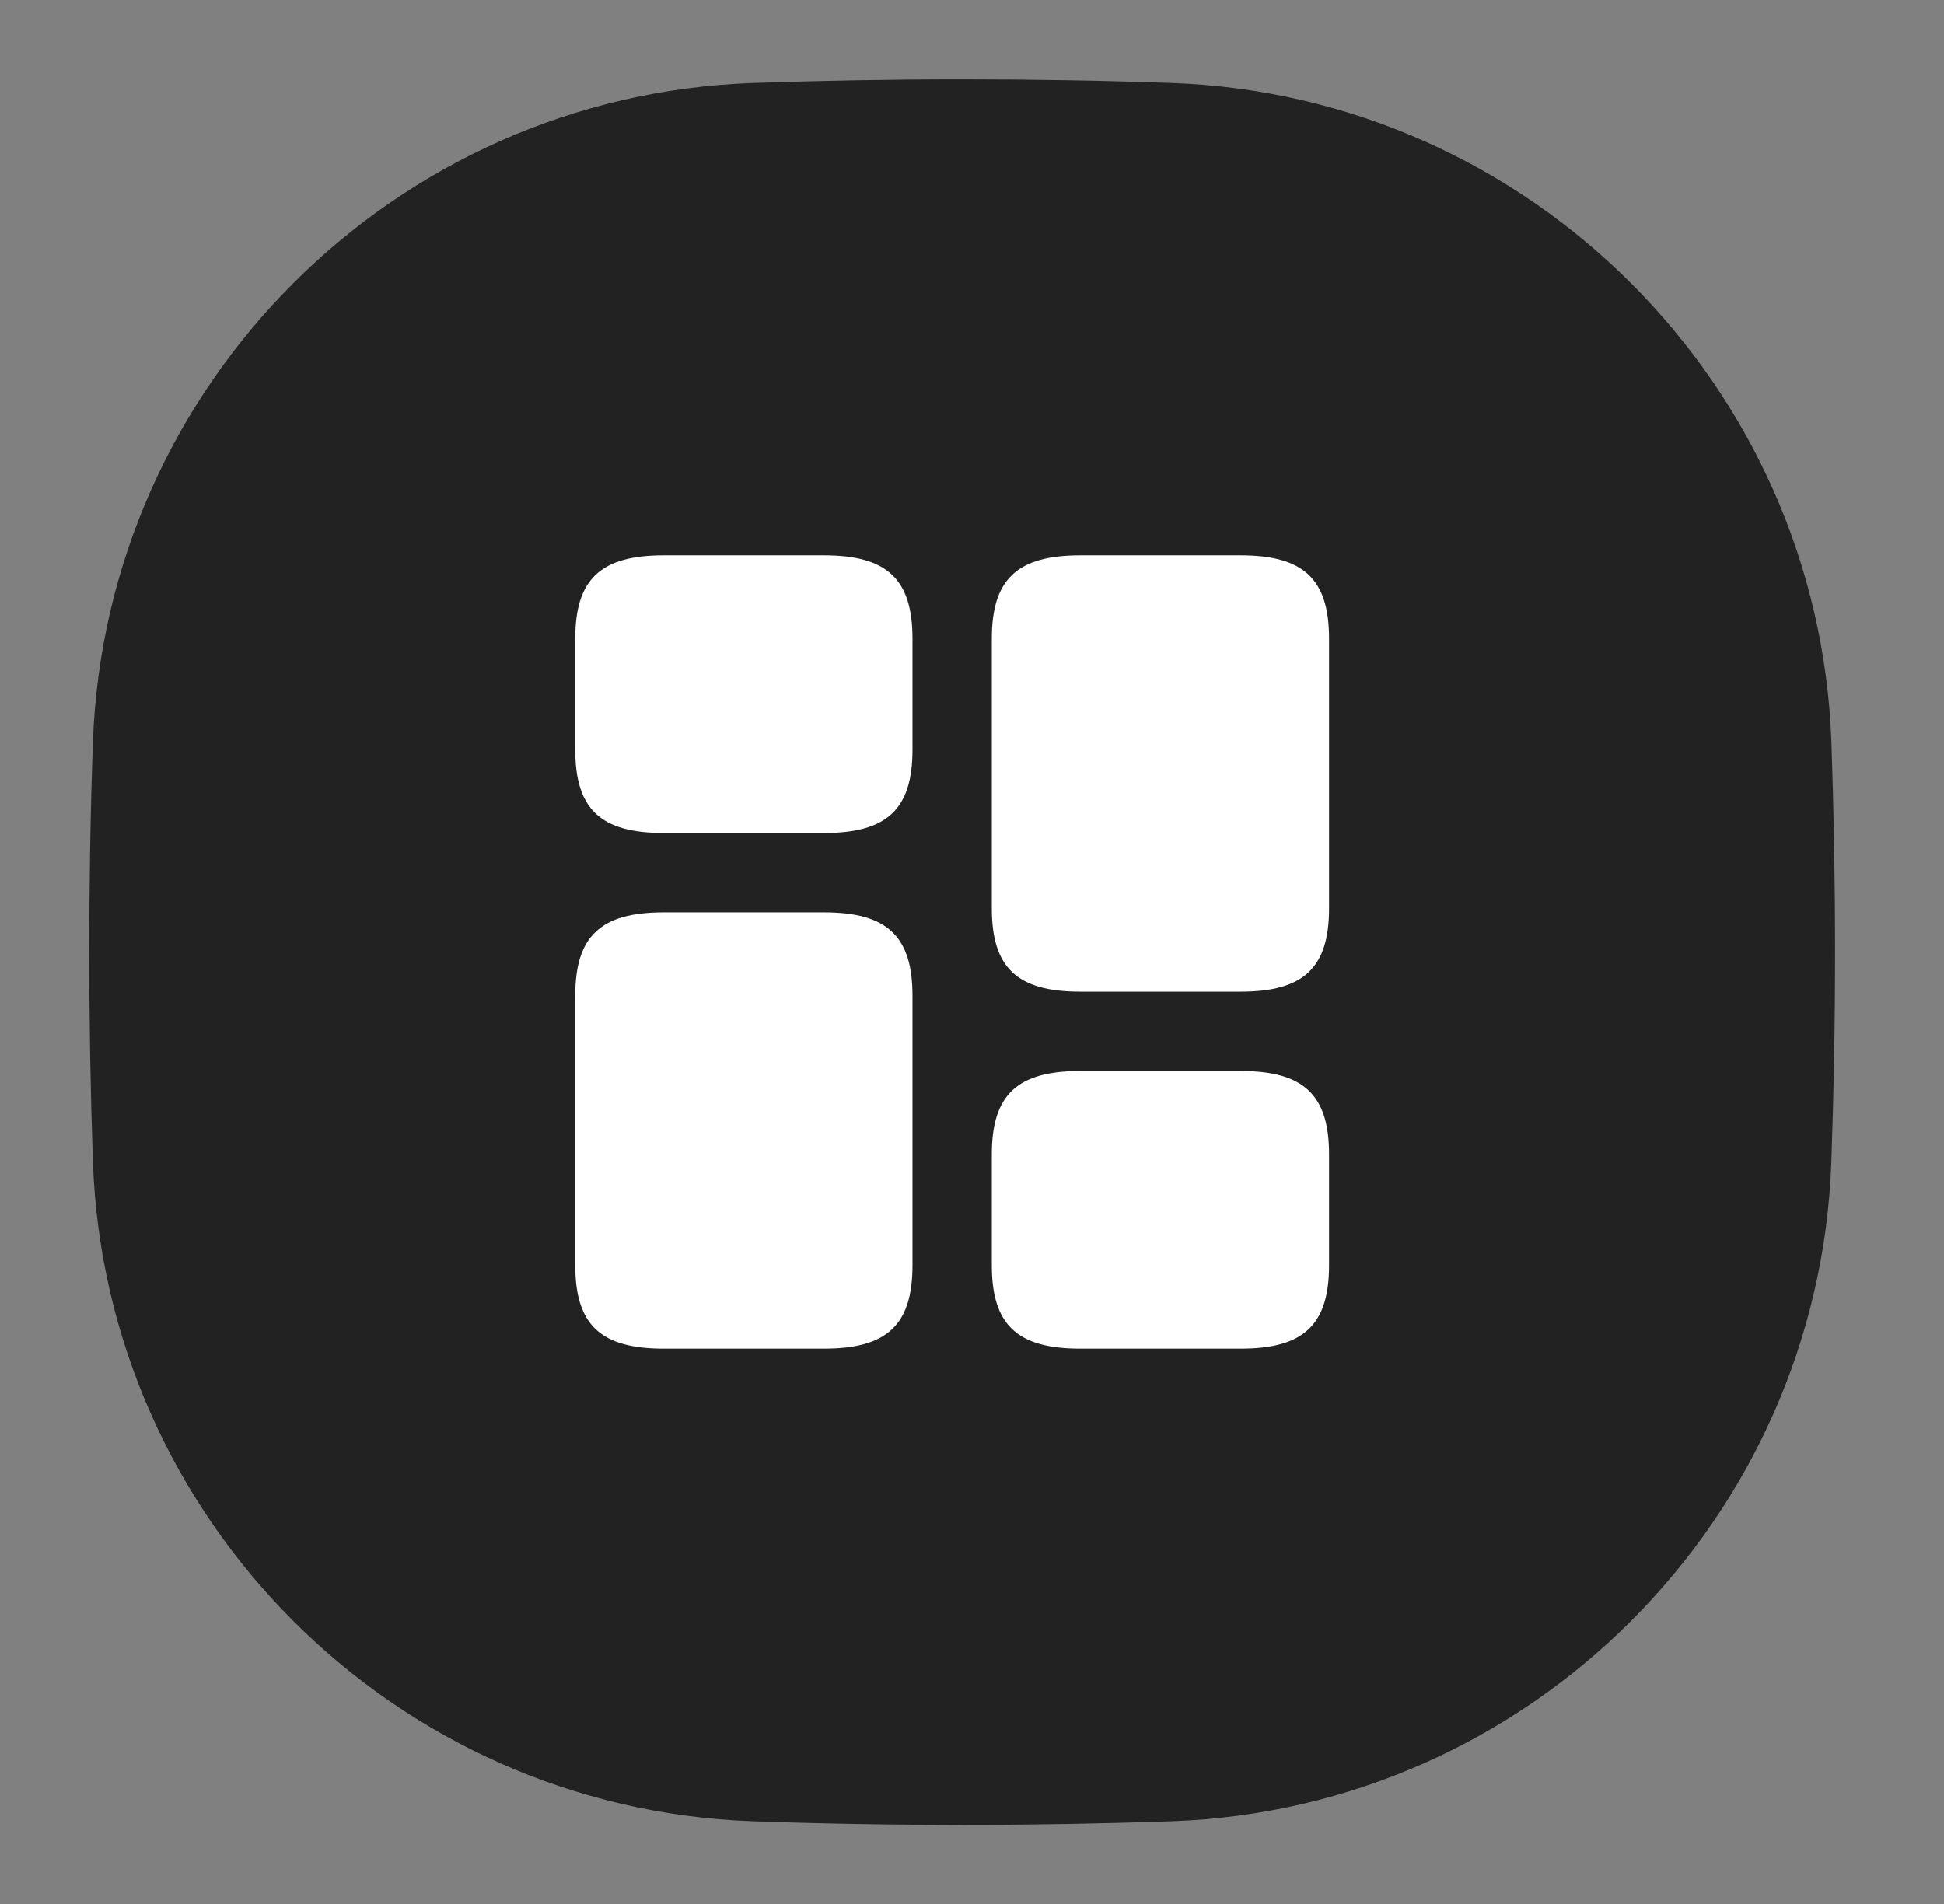 <svg width="49" height="48" viewBox="0 0 49 48" fill="none" xmlns="http://www.w3.org/2000/svg">
<rect x="0" y="0" width="49" height="48" fill="#808080" stroke="none"/>
<path d="M46.254 24.002C46.254 22.218 46.222 20.454 46.162 18.714C45.844 9.698 38.556 2.41 29.54 2.092C27.8 2.03 26.036 2 24.252 2C22.468 2 20.704 2.032 18.964 2.092C9.948 2.41 2.66 9.698 2.342 18.714C2.28 20.454 2.25 22.218 2.25 24.002C2.25 25.786 2.282 27.55 2.342 29.29C2.66 38.308 9.948 45.596 18.966 45.914C20.706 45.976 22.47 46.006 24.254 46.006C26.038 46.006 27.802 45.974 29.542 45.914C38.556 45.596 45.844 38.308 46.16 29.29C46.222 27.55 46.254 25.786 46.254 24.002Z" fill="#222222"/>
<path d="M33.5 22.9V16.1C33.5 14.6 32.86 14 31.27 14H27.23C25.64 14 25 14.6 25 16.1V22.9C25 24.4 25.64 25 27.23 25H31.27C32.86 25 33.5 24.4 33.5 22.9Z" fill="white"/>
<path d="M23 25.1V31.9C23 33.4 22.36 34 20.77 34H16.73C15.14 34 14.5 33.4 14.5 31.9V25.1C14.5 23.6 15.14 23 16.73 23H20.77C22.36 23 23 23.6 23 25.1Z" fill="white"/>
<path d="M33.5 31.9V29.1C33.5 27.6 32.86 27 31.27 27H27.23C25.64 27 25 27.6 25 29.1V31.9C25 33.4 25.64 34 27.23 34H31.27C32.86 34 33.5 33.4 33.5 31.9Z" fill="white"/>
<path d="M23 18.9V16.1C23 14.6 22.36 14 20.77 14H16.73C15.14 14 14.5 14.6 14.5 16.1V18.9C14.5 20.4 15.14 21 16.73 21H20.77C22.36 21 23 20.4 23 18.9Z" fill="white"/>
</svg>
